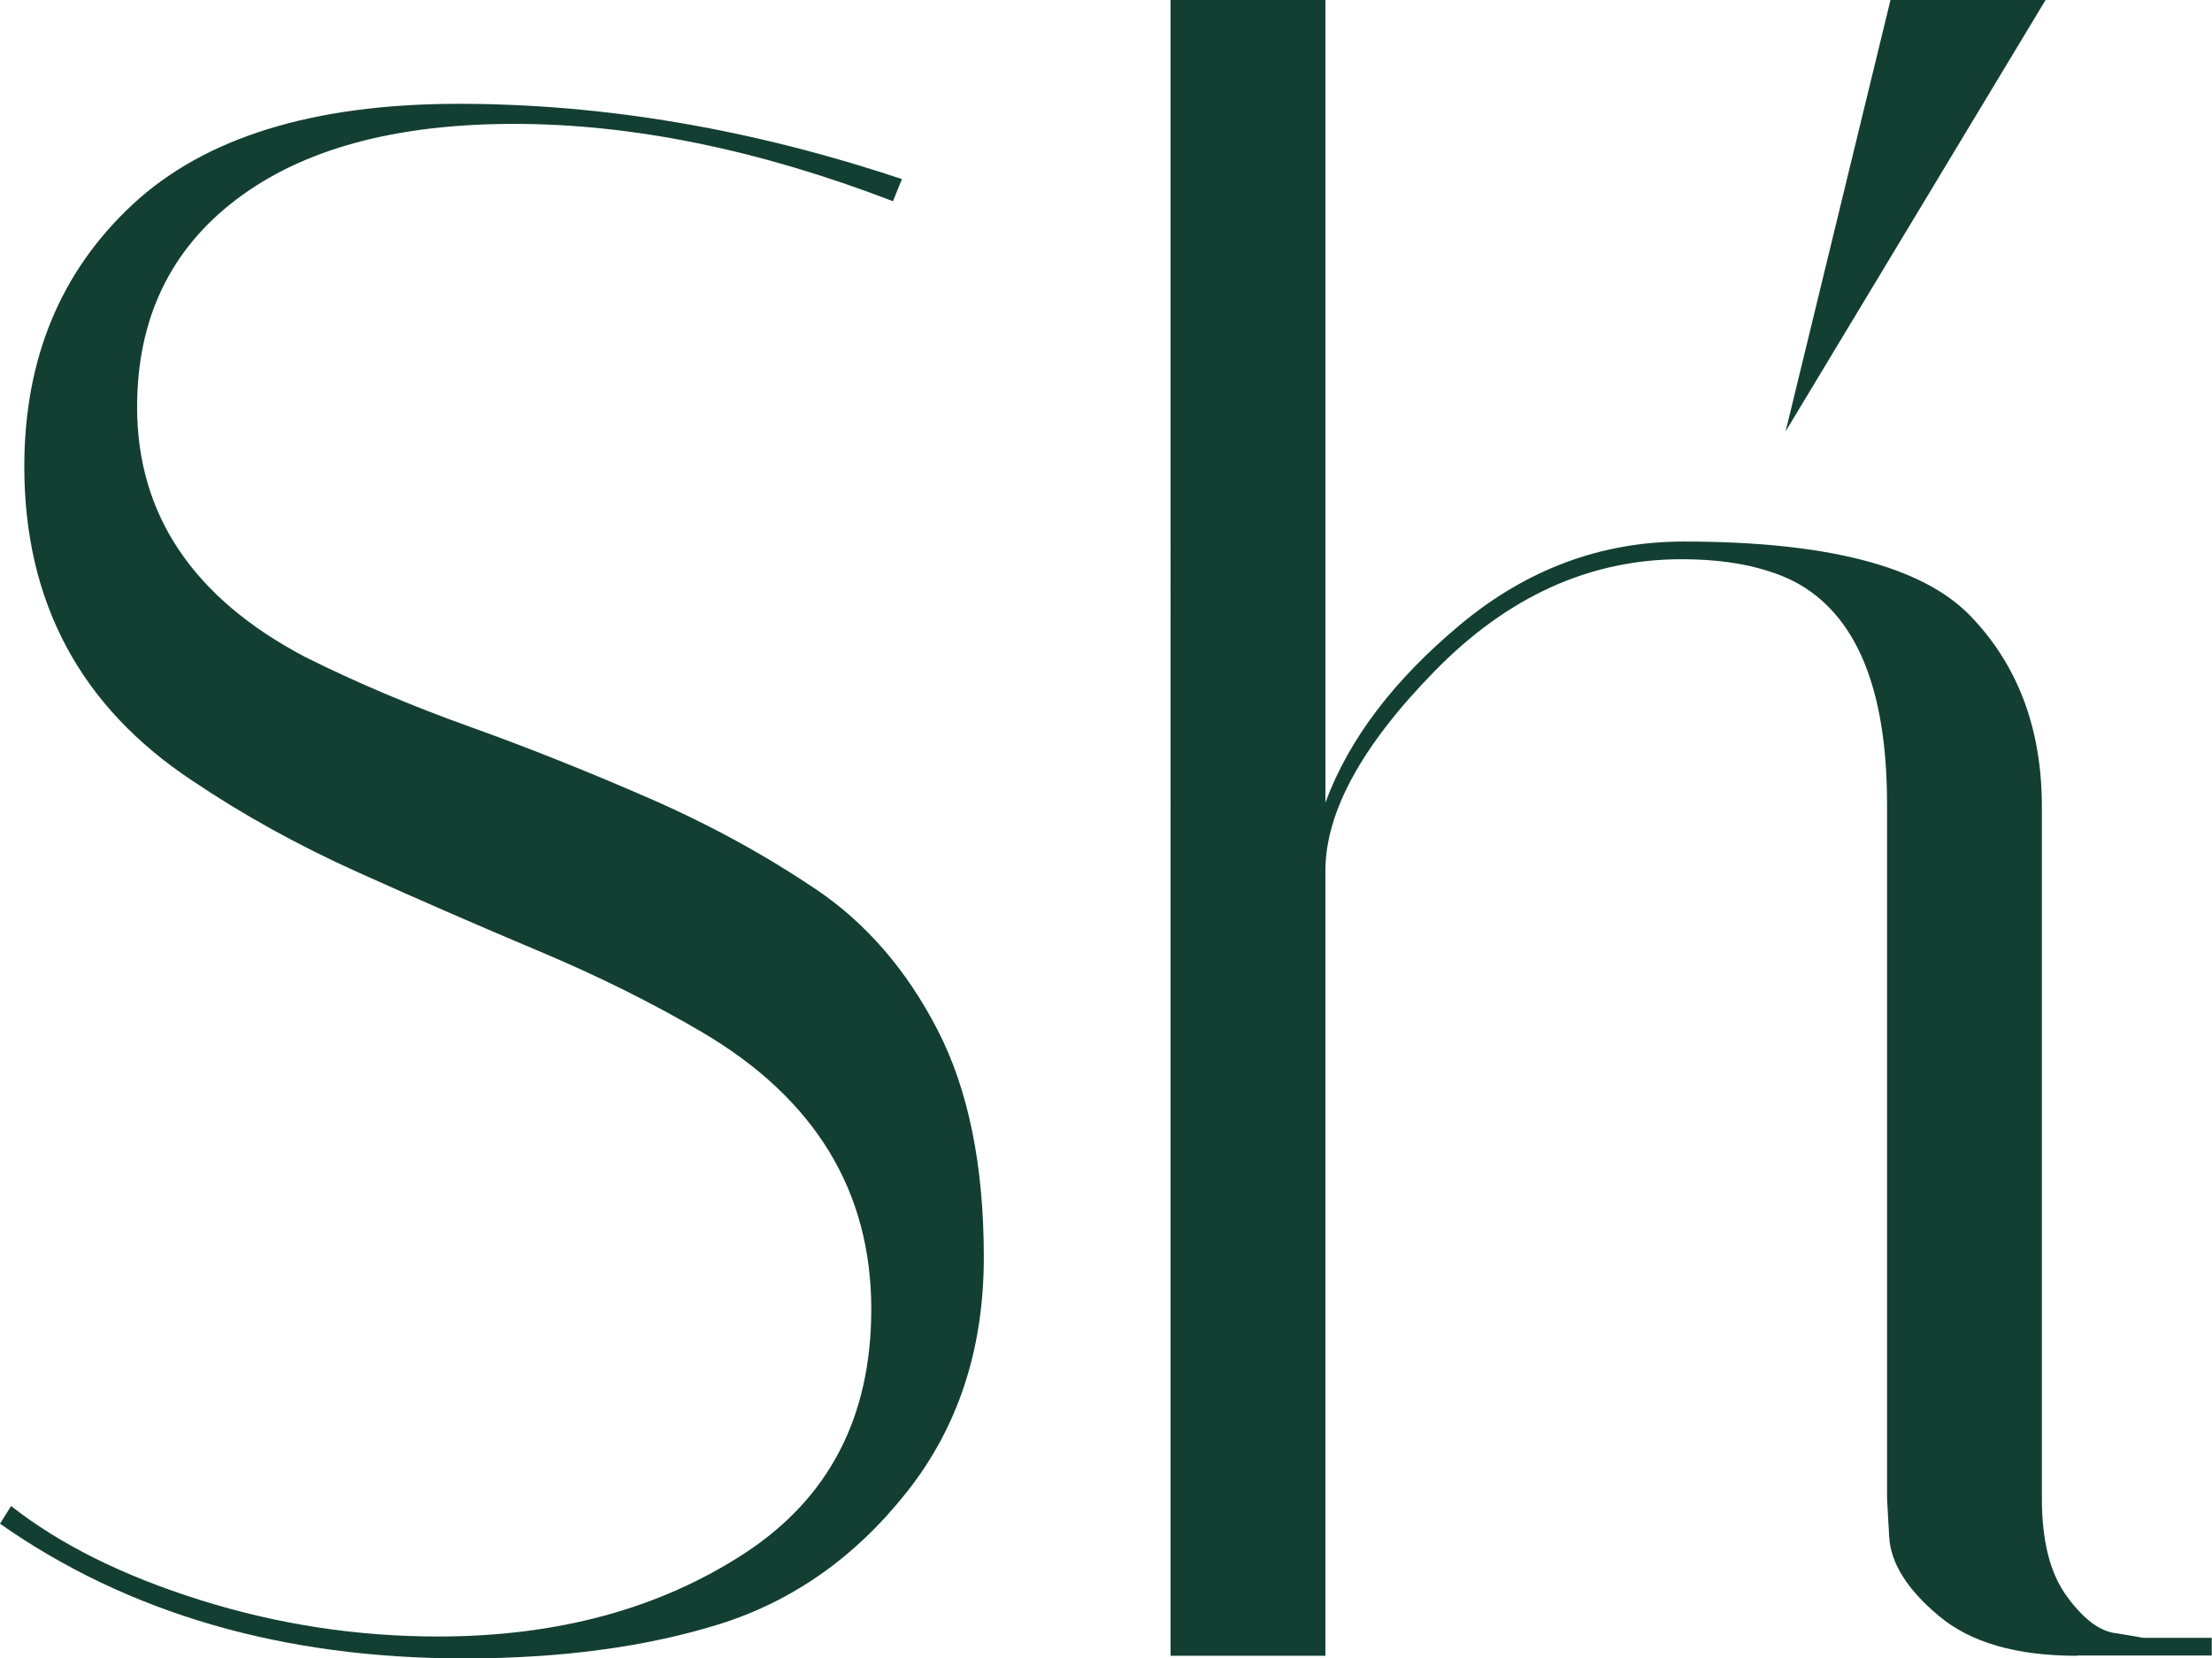 <?xml version="1.0" encoding="UTF-8"?> <svg xmlns="http://www.w3.org/2000/svg" id="_Слой_2" data-name="Слой 2" viewBox="0 0 83.73 62.77"><defs><style> .cls-1 { fill: #133f32; stroke-width: 0px; } </style></defs><g id="_Слой_1-2" data-name="Слой 1"><g><path class="cls-1" d="M33.81,7.62c-5.08-1.95-9.86-2.93-14.35-2.93s-7.99.95-10.5,2.85c-2.51,1.9-3.77,4.52-3.77,7.87,0,4.07,2.12,7.23,6.36,9.46,1.9.95,3.97,1.83,6.23,2.64,2.26.81,4.53,1.72,6.82,2.72,2.29,1,4.38,2.15,6.28,3.43,1.9,1.28,3.43,3.05,4.6,5.31,1.17,2.26,1.76,5.13,1.76,8.62s-.98,6.46-2.93,8.91c-1.95,2.46-4.31,4.11-7.07,4.98-2.76.86-5.98,1.3-9.67,1.3-6.86,0-12.72-1.7-17.57-5.1l.42-.67c1.84,1.45,4.23,2.64,7.16,3.56,2.93.92,5.93,1.38,9,1.38,4.52,0,8.38-1.05,11.59-3.14,3.21-2.09,4.81-5.17,4.81-9.25,0-4.46-2.12-7.95-6.36-10.46-1.9-1.12-3.97-2.15-6.23-3.1-2.26-.95-4.53-1.94-6.82-2.97-2.29-1.03-4.38-2.19-6.28-3.47C3.04,26.75.92,22.79.92,17.66c0-4.07,1.37-7.38,4.1-9.92,2.73-2.54,6.85-3.81,12.34-3.81s11.09.95,16.78,2.85l-.34.84Z"></path><path class="cls-1" d="M78.62,62.68c-2.29,0-4.03-.5-5.23-1.51-1.2-1-1.83-2.01-1.88-3.01l-.08-1.42v-26.28c0-4.41-1.17-7.22-3.52-8.45-1.12-.56-2.54-.84-4.27-.84-3.46,0-6.57,1.41-9.33,4.23-2.76,2.82-4.14,5.34-4.14,7.57v29.71h-5.86V0h5.86v30.38c.89-2.4,2.59-4.64,5.11-6.74,2.51-2.09,5.33-3.14,8.45-3.14,5.41,0,9.02.93,10.84,2.8,1.81,1.87,2.72,4.28,2.72,7.24v26.19c0,1.62.32,2.86.96,3.72.64.87,1.27,1.33,1.88,1.38l1,.17h2.59v.67h-5.1Z"></path><polygon class="cls-1" points="67.59 16.33 71.56 0 77.43 0 67.59 16.33"></polygon></g></g></svg> 